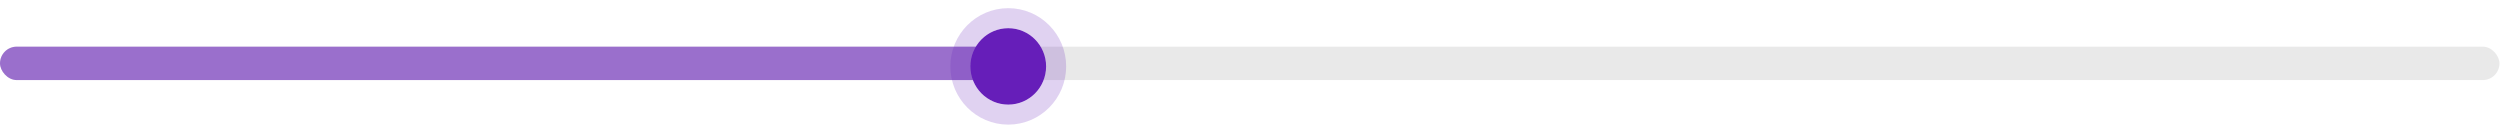 <?xml version="1.0" encoding="utf-8"?>
<svg xmlns="http://www.w3.org/2000/svg" fill="none" height="100%" overflow="visible" preserveAspectRatio="none" style="display: block;" viewBox="0 0 266 14" width="100%">
<g id="Group 1707480798">
<g id="Group 1707480797">
<rect fill="#E9E9E9" height="3.556" id="Rectangle 325" rx="1.778" width="265.943" x="6.97544e-05" y="4.964"/>
<rect fill="#661EB9" fill-opacity="0.6" height="3.556" id="Rectangle 325_2" rx="1.778" width="107.284" x="6.97544e-05" y="4.964"/>
</g>
<g id="Ellipse 2024">
<ellipse cx="107.278" cy="7.065" fill="#661EB9" rx="4.029" ry="4.065"/>
<path d="M107.278 1.935C110.101 1.935 112.374 4.24 112.374 7.064C112.374 9.889 110.101 12.194 107.278 12.194C104.455 12.194 102.183 9.889 102.183 7.064C102.183 4.24 104.455 1.935 107.278 1.935Z" stroke="#661EB9" stroke-opacity="0.2" stroke-width="2.131"/>
</g>
</g>
</svg>
